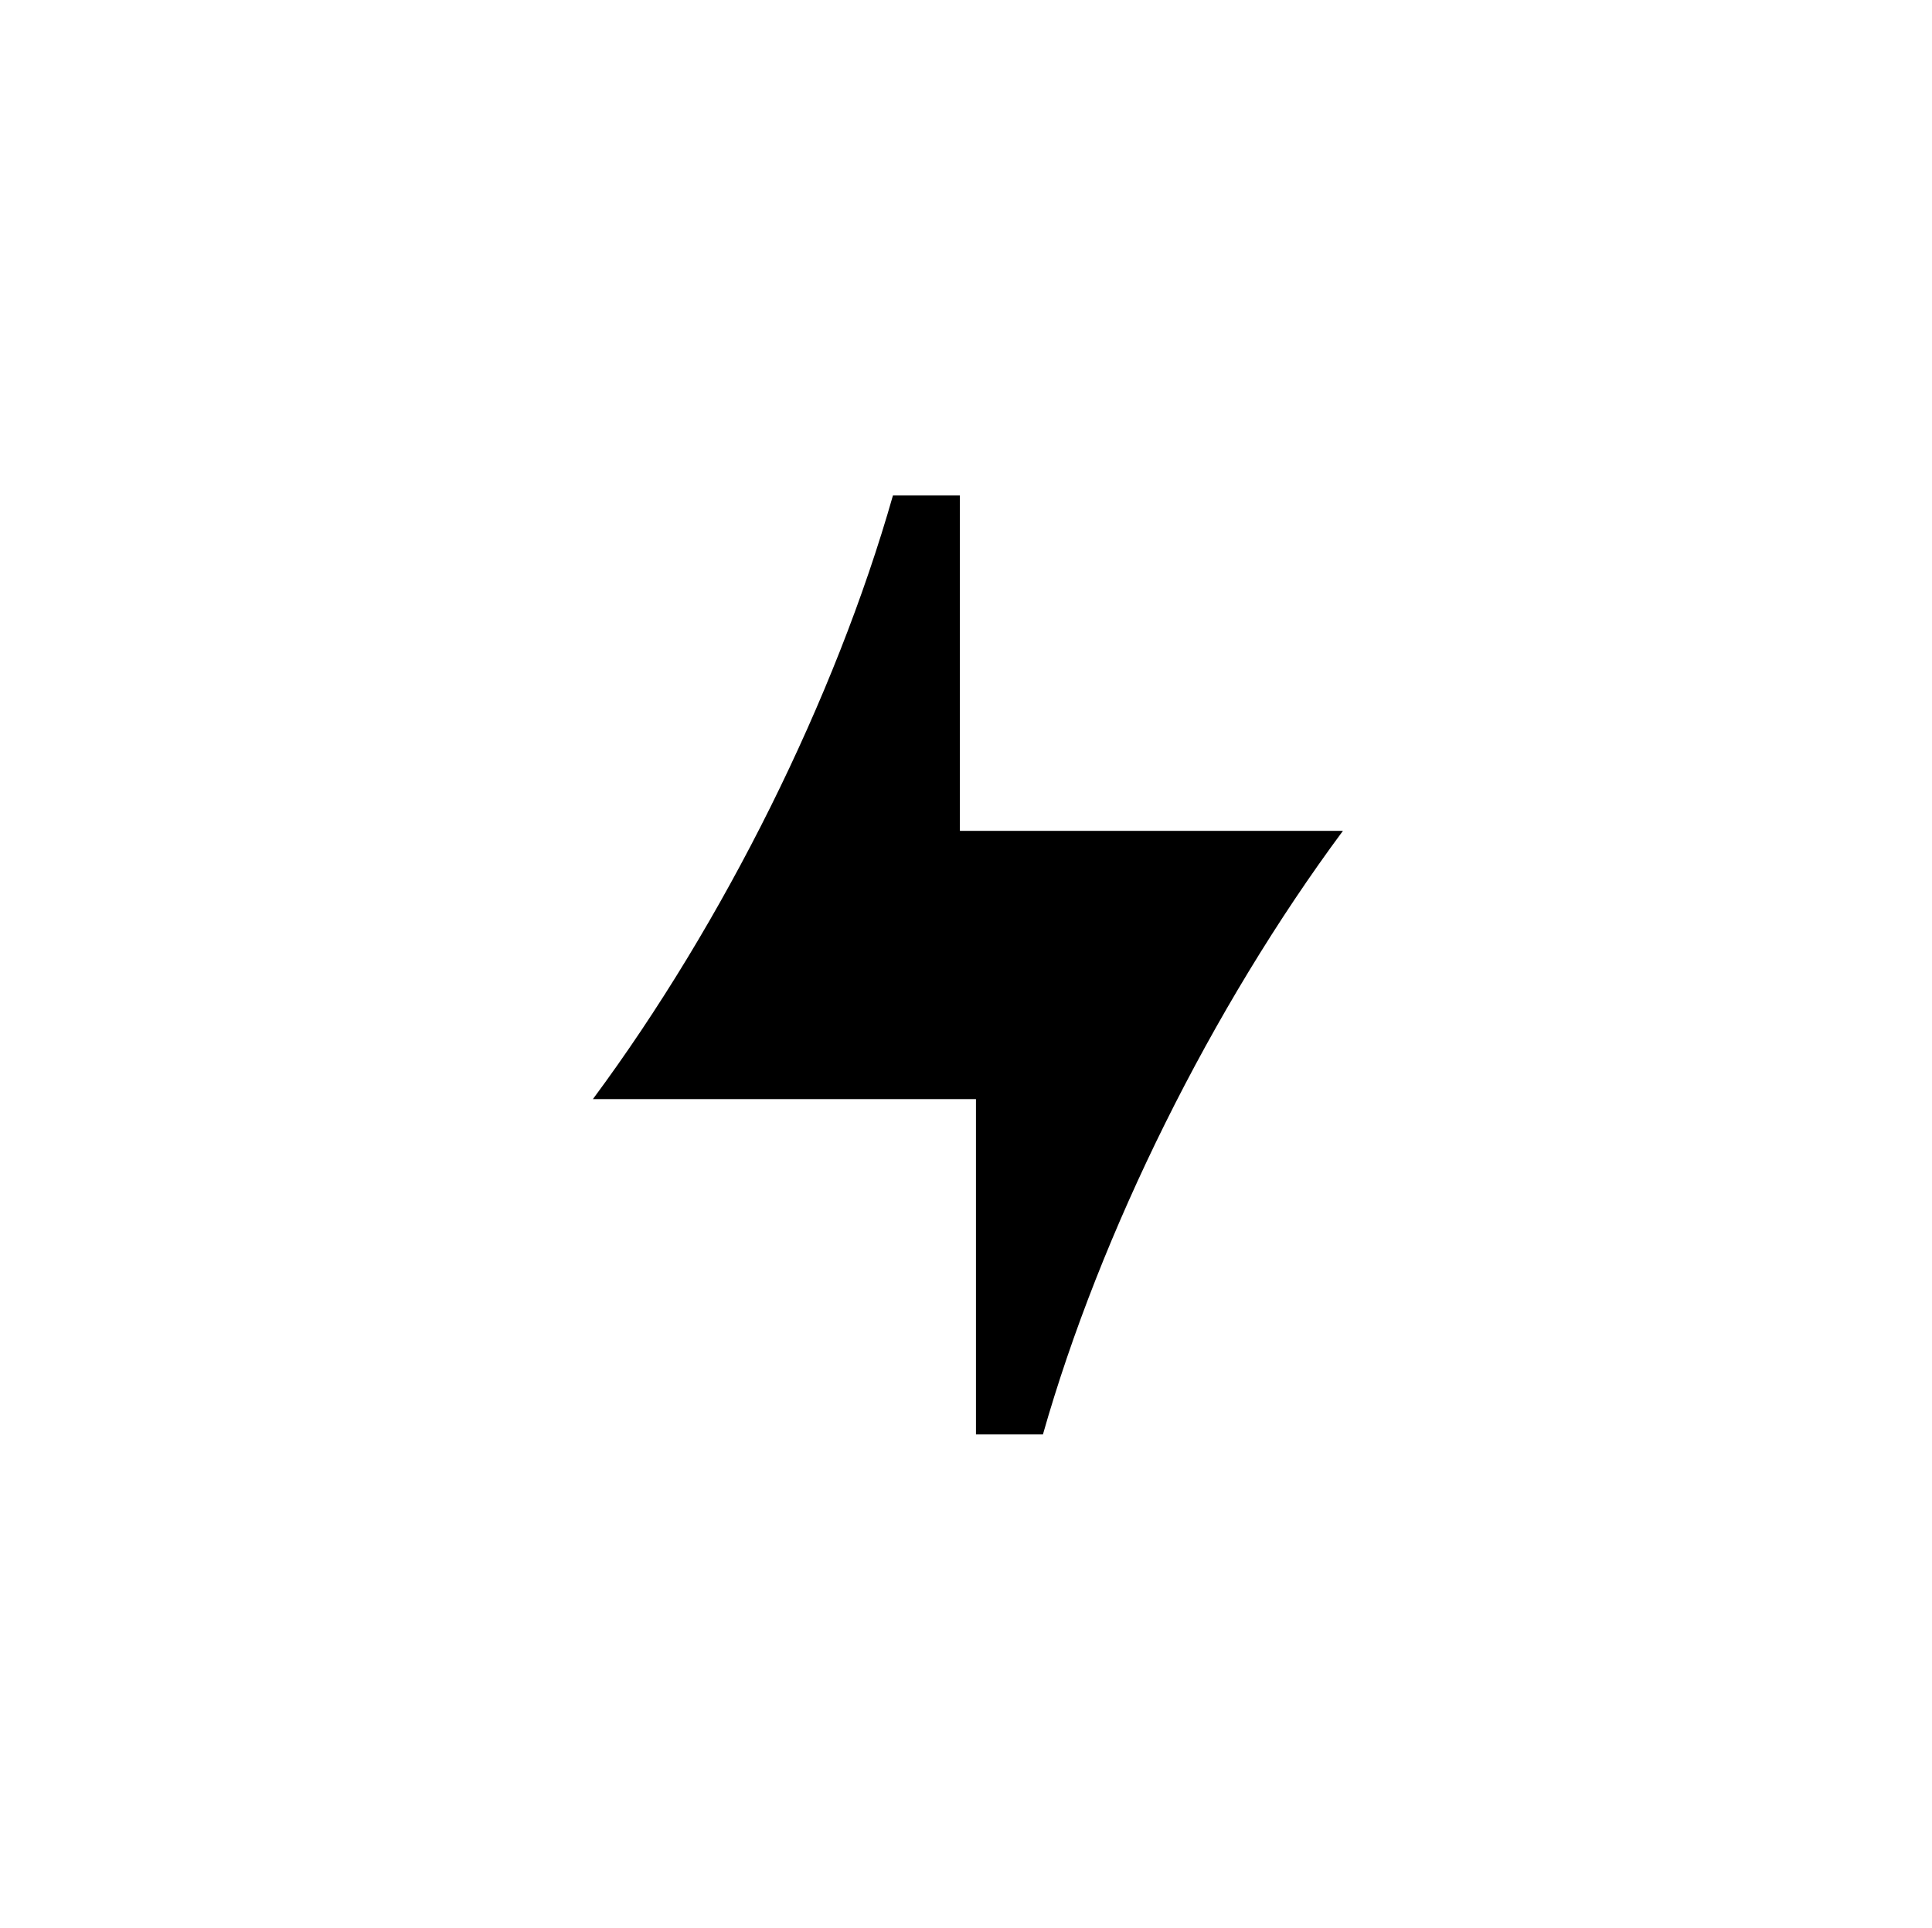 <svg width="501" height="500" viewBox="0 0 501 500" fill="none" xmlns="http://www.w3.org/2000/svg">
<g clip-path="url(#clip0_7767_402)">
<path d="M248.917 215.464V128.5H231.551C216.616 181.027 187.788 239.12 153.75 285.036H253.083V372H270.449C285.384 319.473 314.212 261.38 348.25 215.464H248.917Z" fill="#F8F6FE" style="fill:#F8F6FE;fill:color(display-p3 0.973 0.965 0.996);fill-opacity:1;"/>
</g>
<defs>
<clipPath id="clip0_7767_402">
<rect width="194.5" height="243.5" fill="white" style="fill:white;fill-opacity:1;" transform="translate(153.75 128.5)"/>
</clipPath>
</defs>
</svg>
